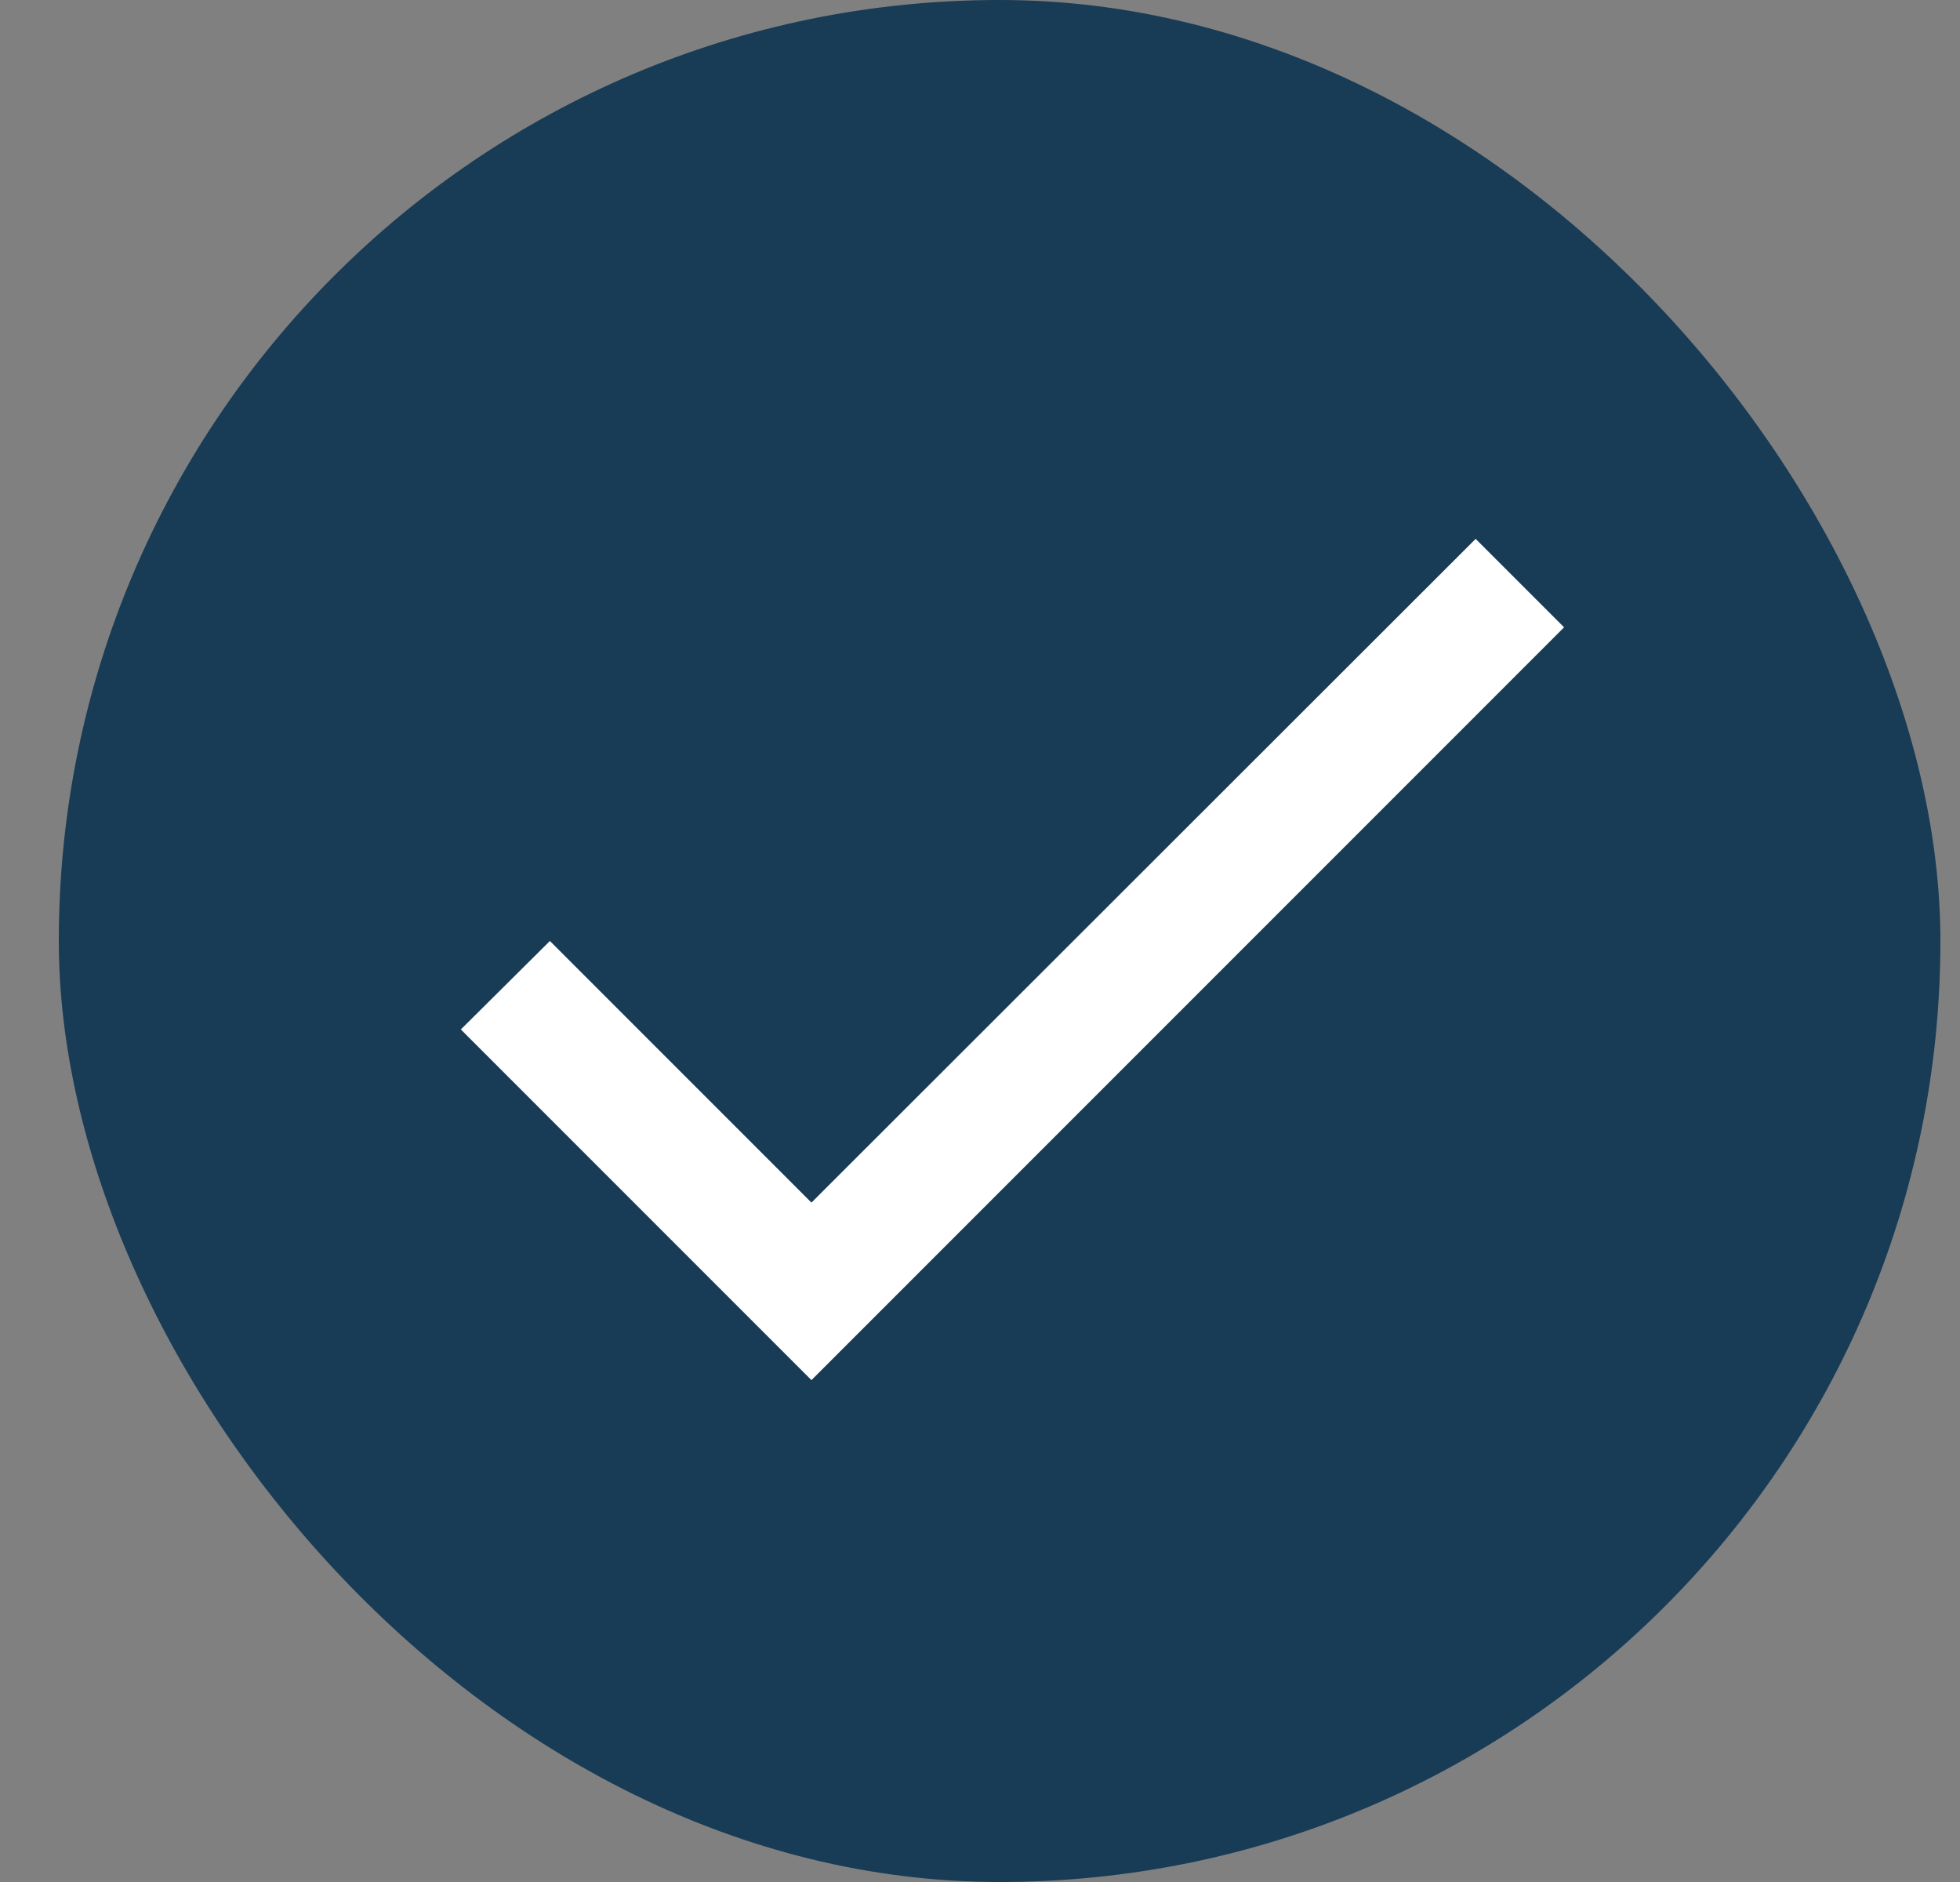 <svg width="25" height="24" viewBox="0 0 25 24" fill="none" xmlns="http://www.w3.org/2000/svg">
<rect x="0" y="0" width="25" height="24" fill="#808080" stroke="none"/>
<rect x="0.75" width="24" height="24" rx="12" fill="#183B56"/>
<g clip-path="url(#clip0_1013_607)">
<path d="M10.35 15.336L7.014 12L5.878 13.128L10.35 17.6L19.95 8L18.822 6.872L10.35 15.336Z" fill="white"/>
</g>
<defs>
<clipPath id="clip0_1013_607">
<rect width="19.2" height="19.2" fill="white" transform="translate(3.15 2.4)"/>
</clipPath>
</defs>
</svg>
